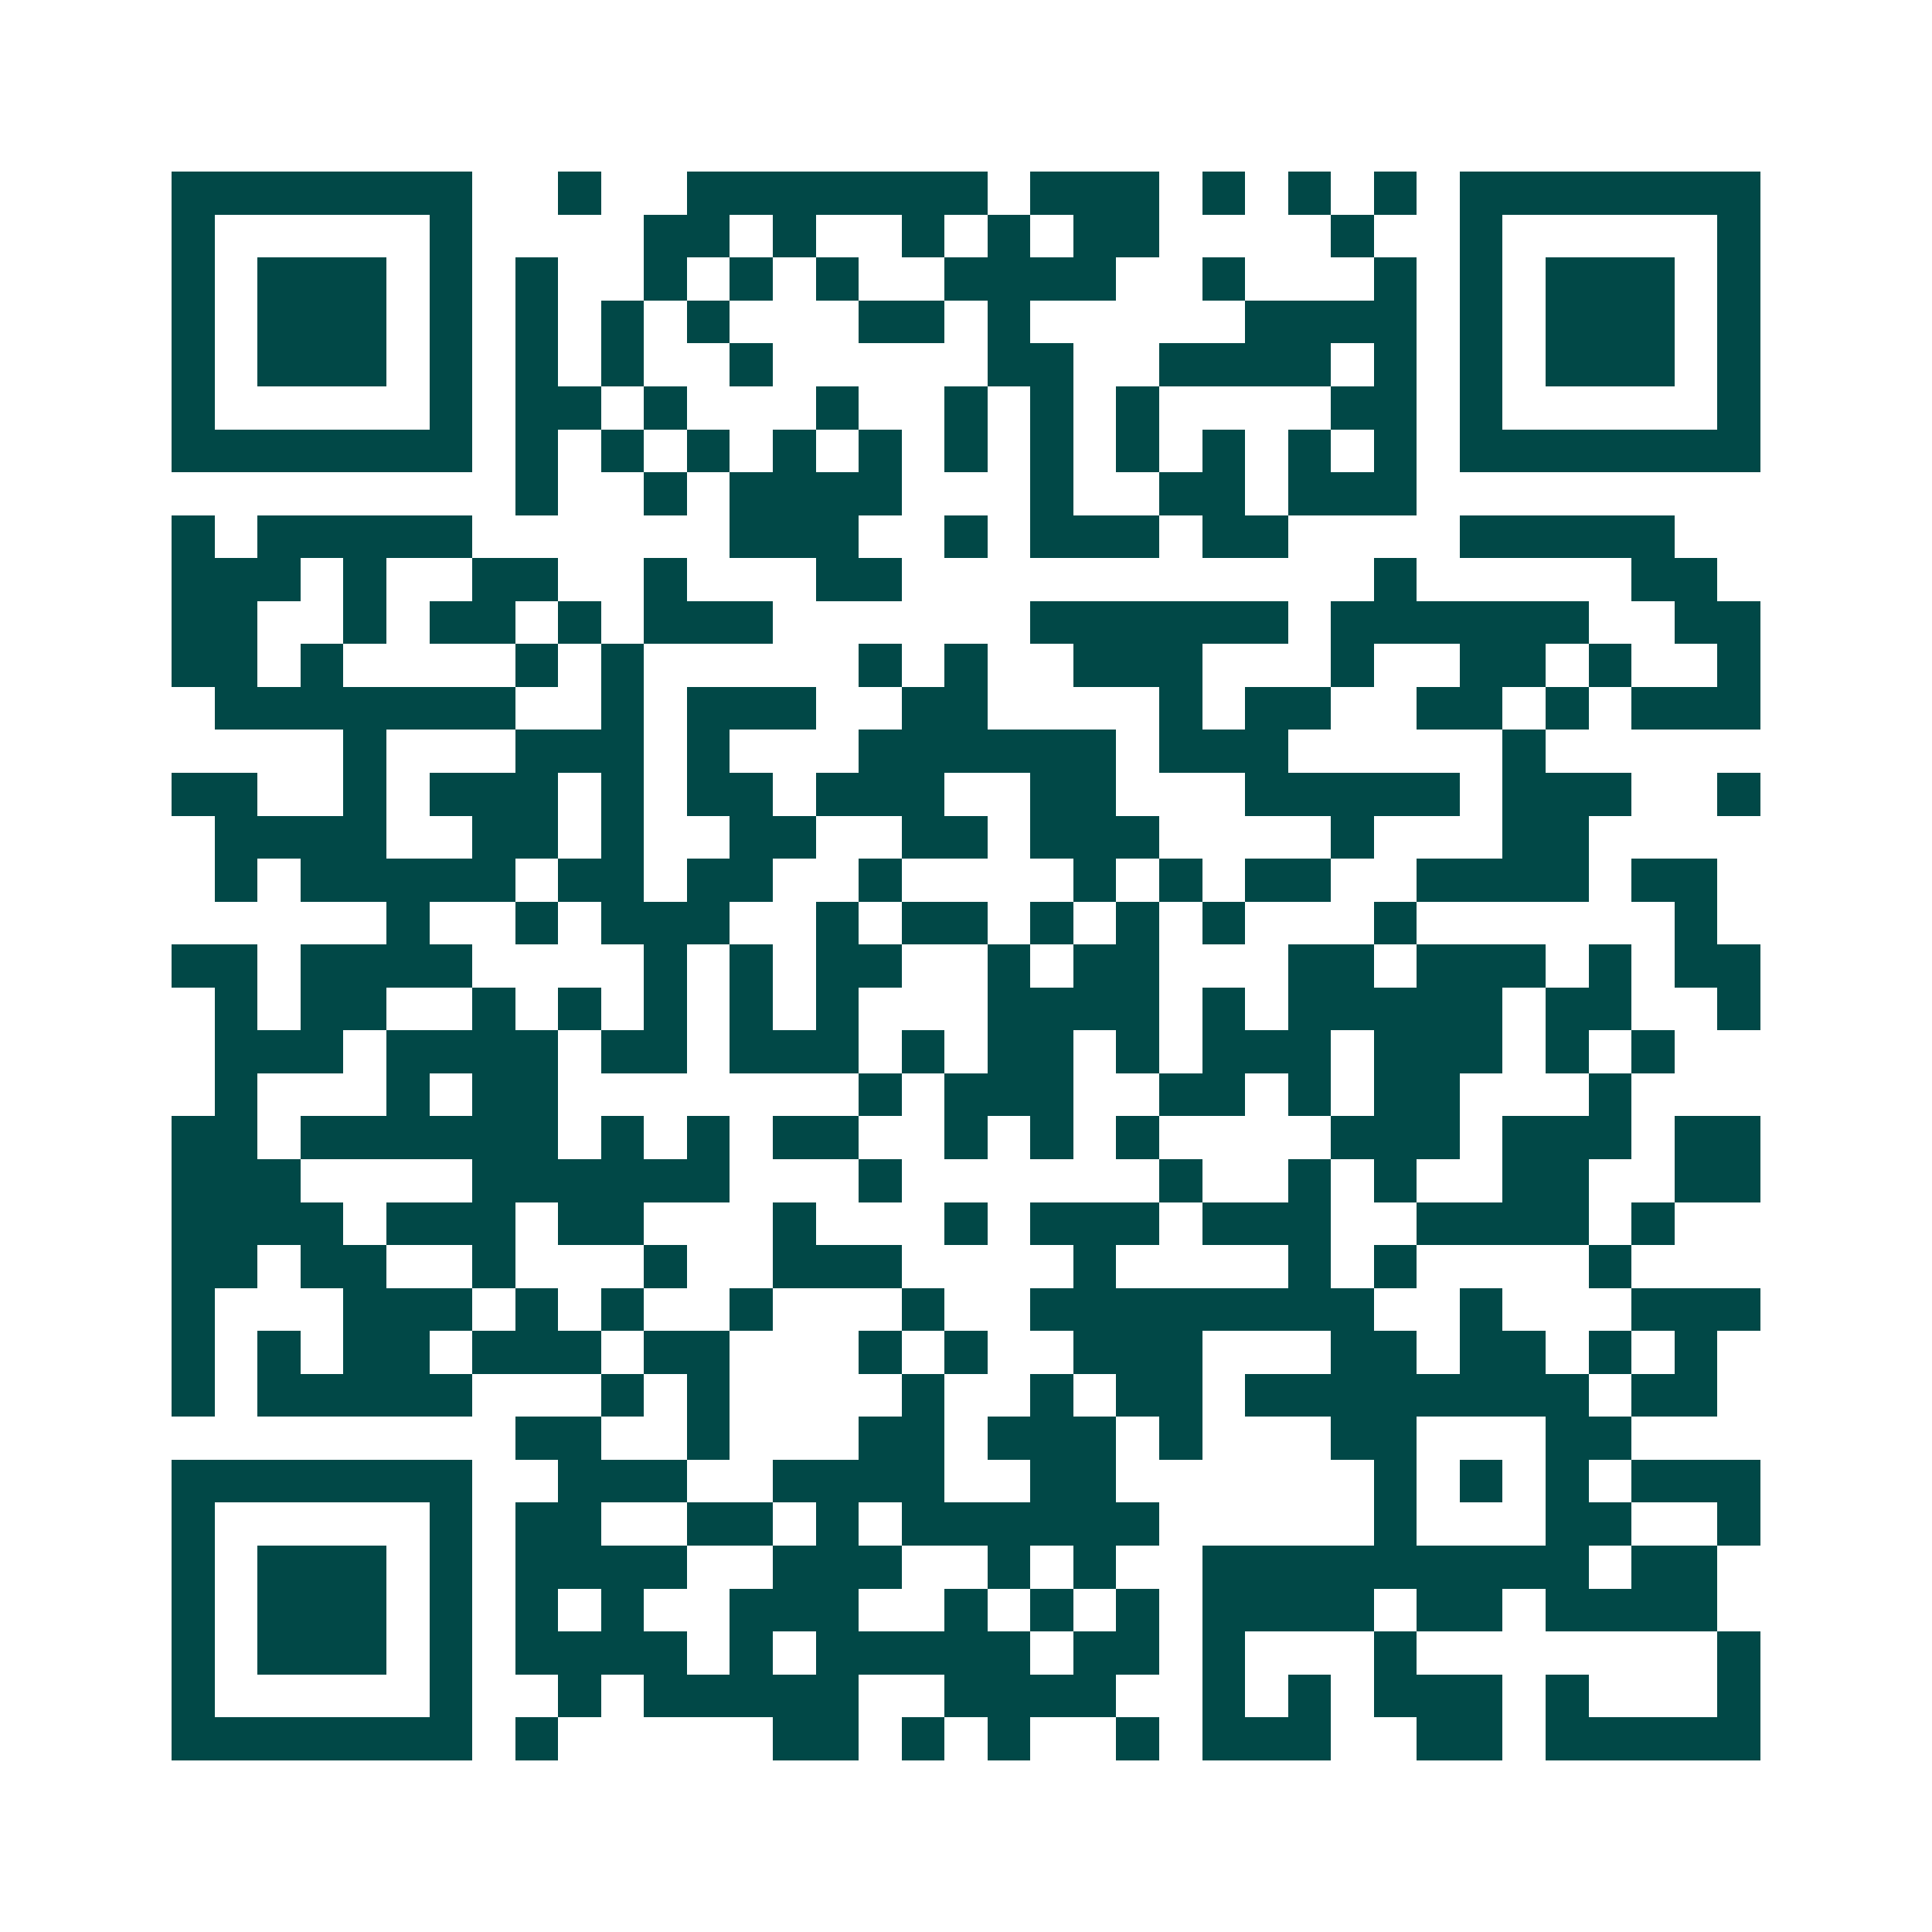 <svg xmlns="http://www.w3.org/2000/svg" width="200" height="200" viewBox="0 0 45 45" shape-rendering="crispEdges"><path fill="#ffffff" d="M0 0h45v45H0z"/><path stroke="#014847" d="M4 4.5h7m2 0h1m2 0h7m1 0h3m1 0h1m1 0h1m1 0h1m1 0h7M4 5.5h1m5 0h1m4 0h2m1 0h1m2 0h1m1 0h1m1 0h2m4 0h1m2 0h1m5 0h1M4 6.5h1m1 0h3m1 0h1m1 0h1m2 0h1m1 0h1m1 0h1m2 0h4m2 0h1m3 0h1m1 0h1m1 0h3m1 0h1M4 7.5h1m1 0h3m1 0h1m1 0h1m1 0h1m1 0h1m3 0h2m1 0h1m5 0h4m1 0h1m1 0h3m1 0h1M4 8.5h1m1 0h3m1 0h1m1 0h1m1 0h1m2 0h1m5 0h2m2 0h4m1 0h1m1 0h1m1 0h3m1 0h1M4 9.5h1m5 0h1m1 0h2m1 0h1m3 0h1m2 0h1m1 0h1m1 0h1m4 0h2m1 0h1m5 0h1M4 10.5h7m1 0h1m1 0h1m1 0h1m1 0h1m1 0h1m1 0h1m1 0h1m1 0h1m1 0h1m1 0h1m1 0h1m1 0h7M12 11.5h1m2 0h1m1 0h4m3 0h1m2 0h2m1 0h3M4 12.5h1m1 0h5m6 0h3m2 0h1m1 0h3m1 0h2m4 0h5M4 13.5h3m1 0h1m2 0h2m2 0h1m3 0h2m11 0h1m5 0h2M4 14.5h2m2 0h1m1 0h2m1 0h1m1 0h3m6 0h6m1 0h6m2 0h2M4 15.5h2m1 0h1m4 0h1m1 0h1m5 0h1m1 0h1m2 0h3m3 0h1m2 0h2m1 0h1m2 0h1M5 16.5h7m2 0h1m1 0h3m2 0h2m4 0h1m1 0h2m2 0h2m1 0h1m1 0h3M8 17.5h1m3 0h3m1 0h1m3 0h6m1 0h3m5 0h1M4 18.5h2m2 0h1m1 0h3m1 0h1m1 0h2m1 0h3m2 0h2m3 0h5m1 0h3m2 0h1M5 19.5h4m2 0h2m1 0h1m2 0h2m2 0h2m1 0h3m4 0h1m3 0h2M5 20.5h1m1 0h5m1 0h2m1 0h2m2 0h1m4 0h1m1 0h1m1 0h2m2 0h4m1 0h2M9 21.5h1m2 0h1m1 0h3m2 0h1m1 0h2m1 0h1m1 0h1m1 0h1m3 0h1m6 0h1M4 22.5h2m1 0h4m4 0h1m1 0h1m1 0h2m2 0h1m1 0h2m3 0h2m1 0h3m1 0h1m1 0h2M5 23.5h1m1 0h2m2 0h1m1 0h1m1 0h1m1 0h1m1 0h1m3 0h4m1 0h1m1 0h5m1 0h2m2 0h1M5 24.5h3m1 0h4m1 0h2m1 0h3m1 0h1m1 0h2m1 0h1m1 0h3m1 0h3m1 0h1m1 0h1M5 25.5h1m3 0h1m1 0h2m7 0h1m1 0h3m2 0h2m1 0h1m1 0h2m3 0h1M4 26.5h2m1 0h6m1 0h1m1 0h1m1 0h2m2 0h1m1 0h1m1 0h1m4 0h3m1 0h3m1 0h2M4 27.5h3m4 0h6m3 0h1m6 0h1m2 0h1m1 0h1m2 0h2m2 0h2M4 28.5h4m1 0h3m1 0h2m3 0h1m3 0h1m1 0h3m1 0h3m2 0h4m1 0h1M4 29.5h2m1 0h2m2 0h1m3 0h1m2 0h3m4 0h1m4 0h1m1 0h1m4 0h1M4 30.5h1m3 0h3m1 0h1m1 0h1m2 0h1m3 0h1m2 0h8m2 0h1m3 0h3M4 31.5h1m1 0h1m1 0h2m1 0h3m1 0h2m3 0h1m1 0h1m2 0h3m3 0h2m1 0h2m1 0h1m1 0h1M4 32.5h1m1 0h5m3 0h1m1 0h1m4 0h1m2 0h1m1 0h2m1 0h8m1 0h2M12 33.5h2m2 0h1m3 0h2m1 0h3m1 0h1m3 0h2m3 0h2M4 34.5h7m2 0h3m2 0h4m2 0h2m6 0h1m1 0h1m1 0h1m1 0h3M4 35.5h1m5 0h1m1 0h2m2 0h2m1 0h1m1 0h6m5 0h1m3 0h2m2 0h1M4 36.5h1m1 0h3m1 0h1m1 0h4m2 0h3m2 0h1m1 0h1m2 0h9m1 0h2M4 37.5h1m1 0h3m1 0h1m1 0h1m1 0h1m2 0h3m2 0h1m1 0h1m1 0h1m1 0h4m1 0h2m1 0h4M4 38.5h1m1 0h3m1 0h1m1 0h4m1 0h1m1 0h5m1 0h2m1 0h1m3 0h1m7 0h1M4 39.5h1m5 0h1m2 0h1m1 0h5m2 0h4m2 0h1m1 0h1m1 0h3m1 0h1m3 0h1M4 40.5h7m1 0h1m5 0h2m1 0h1m1 0h1m2 0h1m1 0h3m2 0h2m1 0h5"/></svg>
